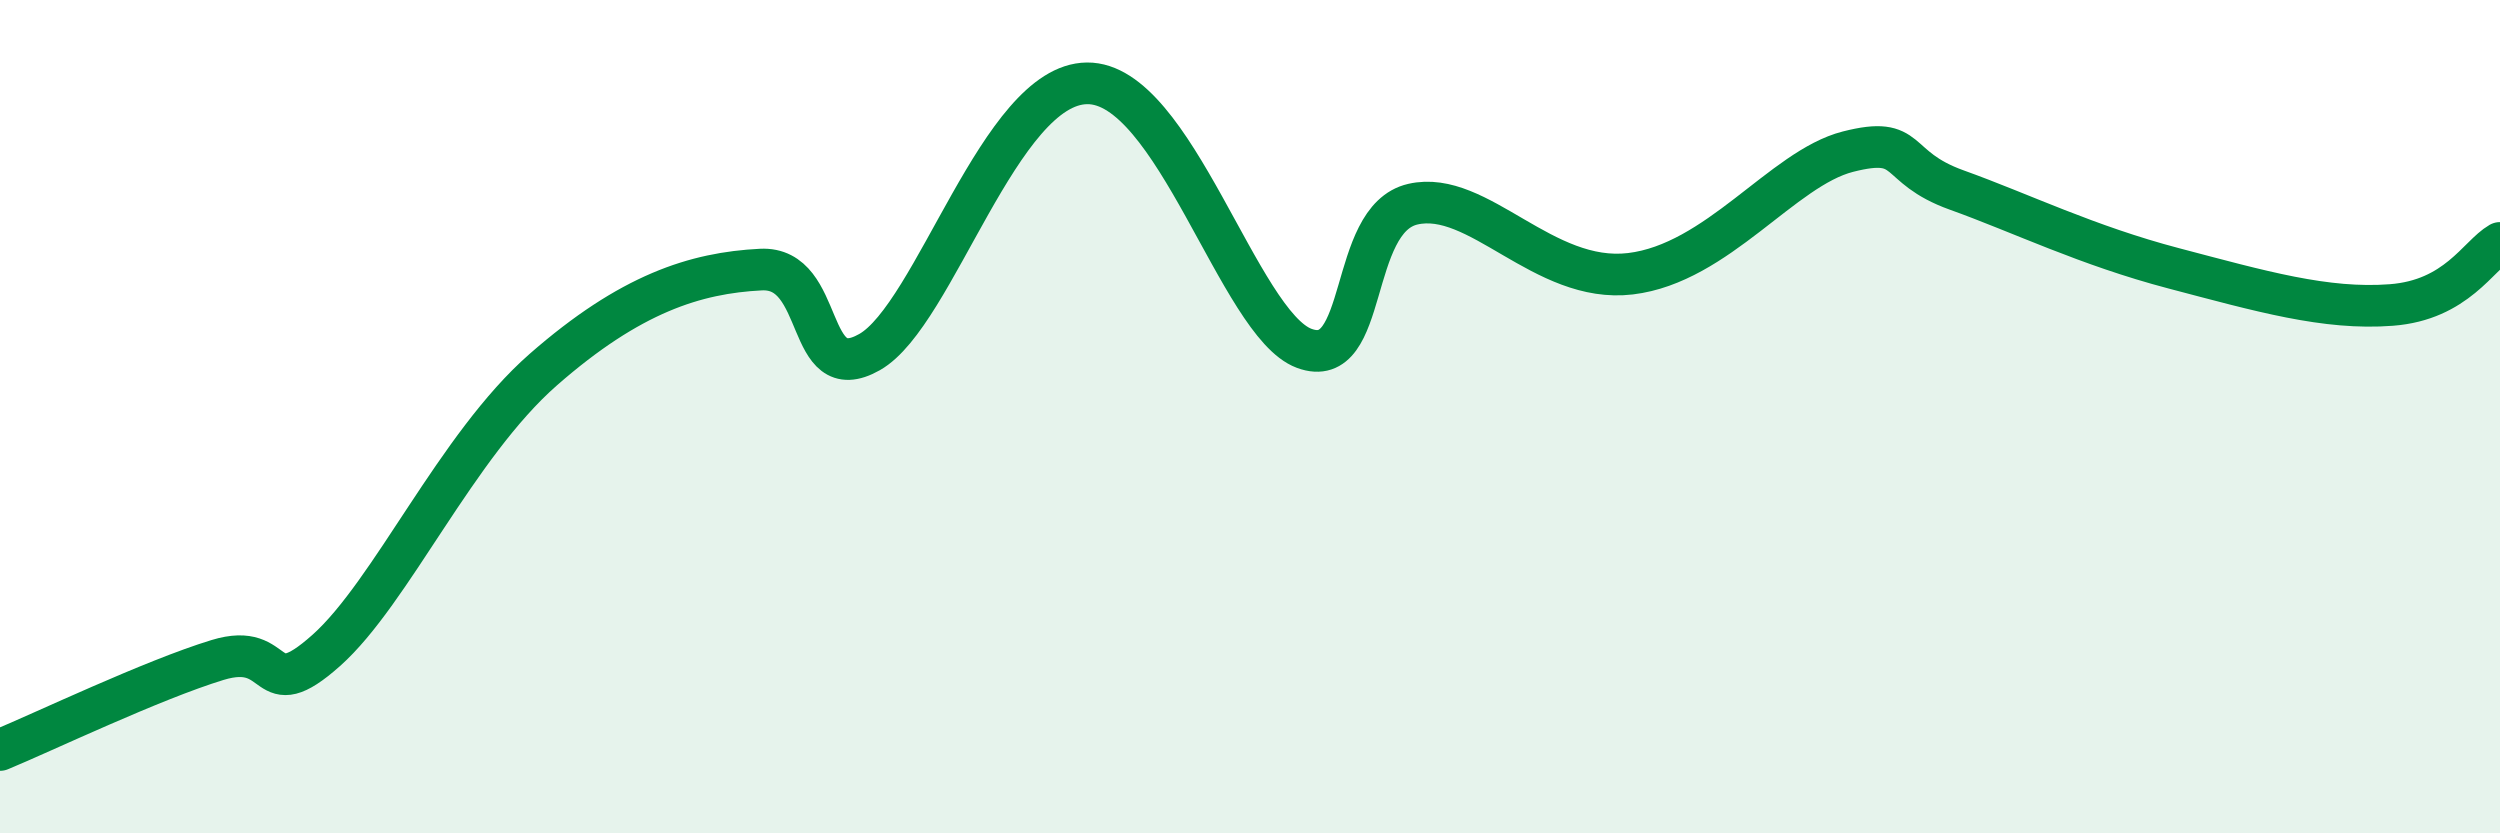 
    <svg width="60" height="20" viewBox="0 0 60 20" xmlns="http://www.w3.org/2000/svg">
      <path
        d="M 0,18 C 1.04,17.57 3.65,16.32 5.22,15.84 C 6.79,15.36 6.27,17 7.83,15.61 C 9.39,14.22 10.95,10.7 13.04,8.87 C 15.13,7.04 16.69,6.55 18.26,6.47 C 19.83,6.39 19.3,9.34 20.87,8.45 C 22.44,7.56 24,2.02 26.09,2 C 28.18,1.98 29.74,7.78 31.3,8.36 C 32.86,8.94 32.34,5.26 33.91,4.9 C 35.48,4.54 37.04,6.82 39.13,6.57 C 41.22,6.32 42.78,4.04 44.35,3.64 C 45.92,3.24 45.4,4 46.96,4.56 C 48.52,5.12 50.08,5.89 52.17,6.44 C 54.26,6.99 55.82,7.44 57.39,7.32 C 58.96,7.2 59.48,6.13 60,5.83L60 20L0 20Z"
        fill="#008740"
        opacity="0.1"
        stroke-linecap="round"
        stroke-linejoin="round"
      />
      <path
        d="M 0,18 C 1.04,17.57 3.65,16.32 5.22,15.84 C 6.79,15.36 6.27,17 7.83,15.61 C 9.39,14.22 10.95,10.7 13.04,8.87 C 15.13,7.04 16.69,6.55 18.26,6.47 C 19.83,6.39 19.3,9.34 20.87,8.45 C 22.44,7.56 24,2.02 26.09,2 C 28.18,1.98 29.74,7.78 31.3,8.36 C 32.86,8.94 32.34,5.26 33.91,4.9 C 35.48,4.54 37.04,6.82 39.13,6.57 C 41.22,6.32 42.78,4.04 44.35,3.64 C 45.92,3.24 45.4,4 46.96,4.56 C 48.52,5.12 50.08,5.89 52.17,6.44 C 54.26,6.99 55.82,7.44 57.39,7.32 C 58.96,7.2 59.48,6.13 60,5.83"
        stroke="#008740"
        stroke-width="1"
        fill="none"
        stroke-linecap="round"
        stroke-linejoin="round"
      />
    </svg>
  